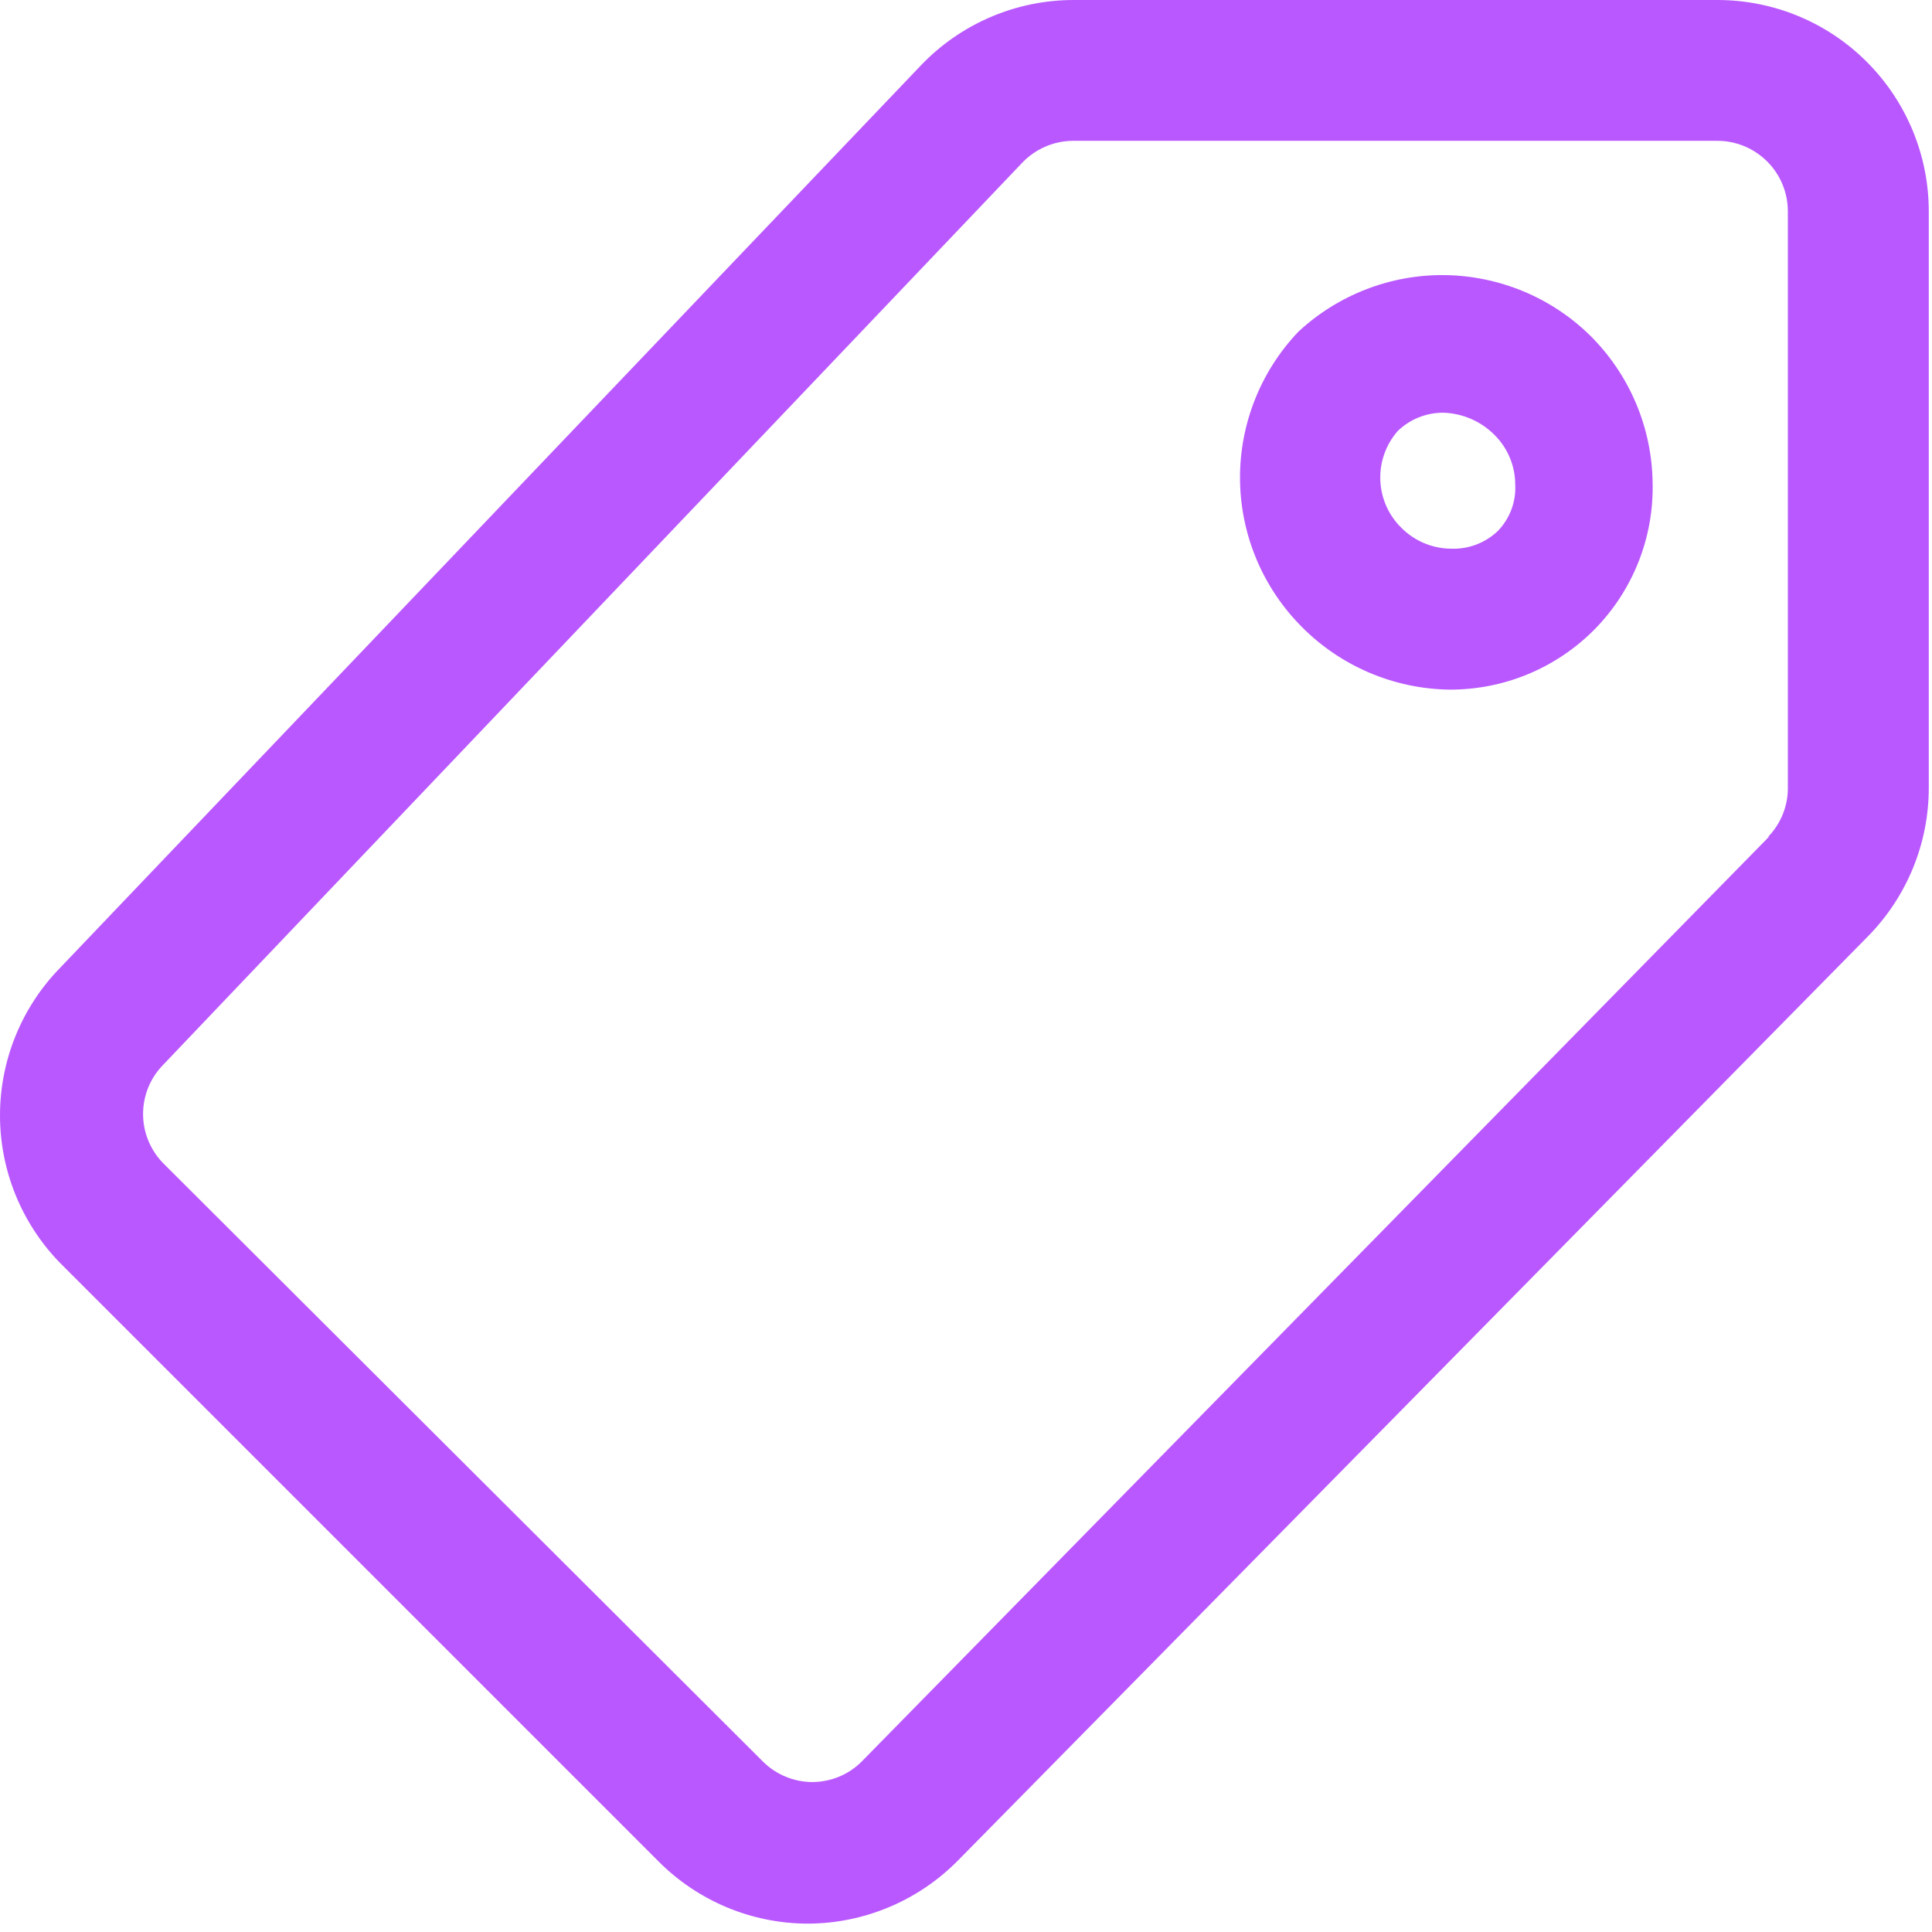 <svg width="18" height="18" viewBox="0 0 18 18" fill="none" xmlns="http://www.w3.org/2000/svg">
<path d="M17.97 1.969C17.97 1.447 17.762 0.946 17.393 0.577C17.024 0.207 16.523 0 16.001 0H10.003C9.465 0 8.95 0.221 8.579 0.61L0.56 9.017C0.201 9.385 0 9.878 0 10.392C0 10.905 0.201 11.399 0.56 11.767L6.138 17.345C6.507 17.714 7.007 17.922 7.529 17.922C8.055 17.92 8.558 17.707 8.927 17.332L17.405 8.722C17.768 8.352 17.971 7.855 17.97 7.337V1.969ZM16.487 7.79L8.034 16.406C7.912 16.532 7.744 16.602 7.568 16.603C7.396 16.602 7.231 16.534 7.109 16.413L1.518 10.835C1.399 10.712 1.333 10.549 1.333 10.379C1.333 10.208 1.399 10.045 1.518 9.923L9.524 1.516C9.647 1.387 9.818 1.313 9.996 1.312H16.001C16.175 1.312 16.342 1.382 16.465 1.505C16.588 1.628 16.657 1.795 16.657 1.969V7.324C16.662 7.503 16.593 7.676 16.467 7.803L16.487 7.79ZM12.096 3.091C11.742 3.463 11.547 3.959 11.553 4.472C11.559 4.986 11.766 5.477 12.129 5.841C12.492 6.207 12.985 6.417 13.501 6.425C14.011 6.428 14.5 6.225 14.858 5.862C15.215 5.498 15.41 5.005 15.397 4.495C15.39 3.979 15.18 3.487 14.813 3.124C14.451 2.77 13.967 2.57 13.461 2.563C12.956 2.557 12.467 2.746 12.096 3.091ZM13.954 4.948C13.837 5.059 13.681 5.118 13.52 5.112C13.345 5.111 13.177 5.04 13.054 4.915C12.935 4.798 12.866 4.639 12.86 4.472C12.854 4.305 12.912 4.142 13.022 4.016C13.134 3.907 13.285 3.846 13.442 3.845C13.621 3.849 13.793 3.922 13.921 4.049C14.046 4.172 14.117 4.339 14.117 4.515C14.126 4.676 14.066 4.833 13.954 4.948Z" fill="#B958FF"/>
</svg>
